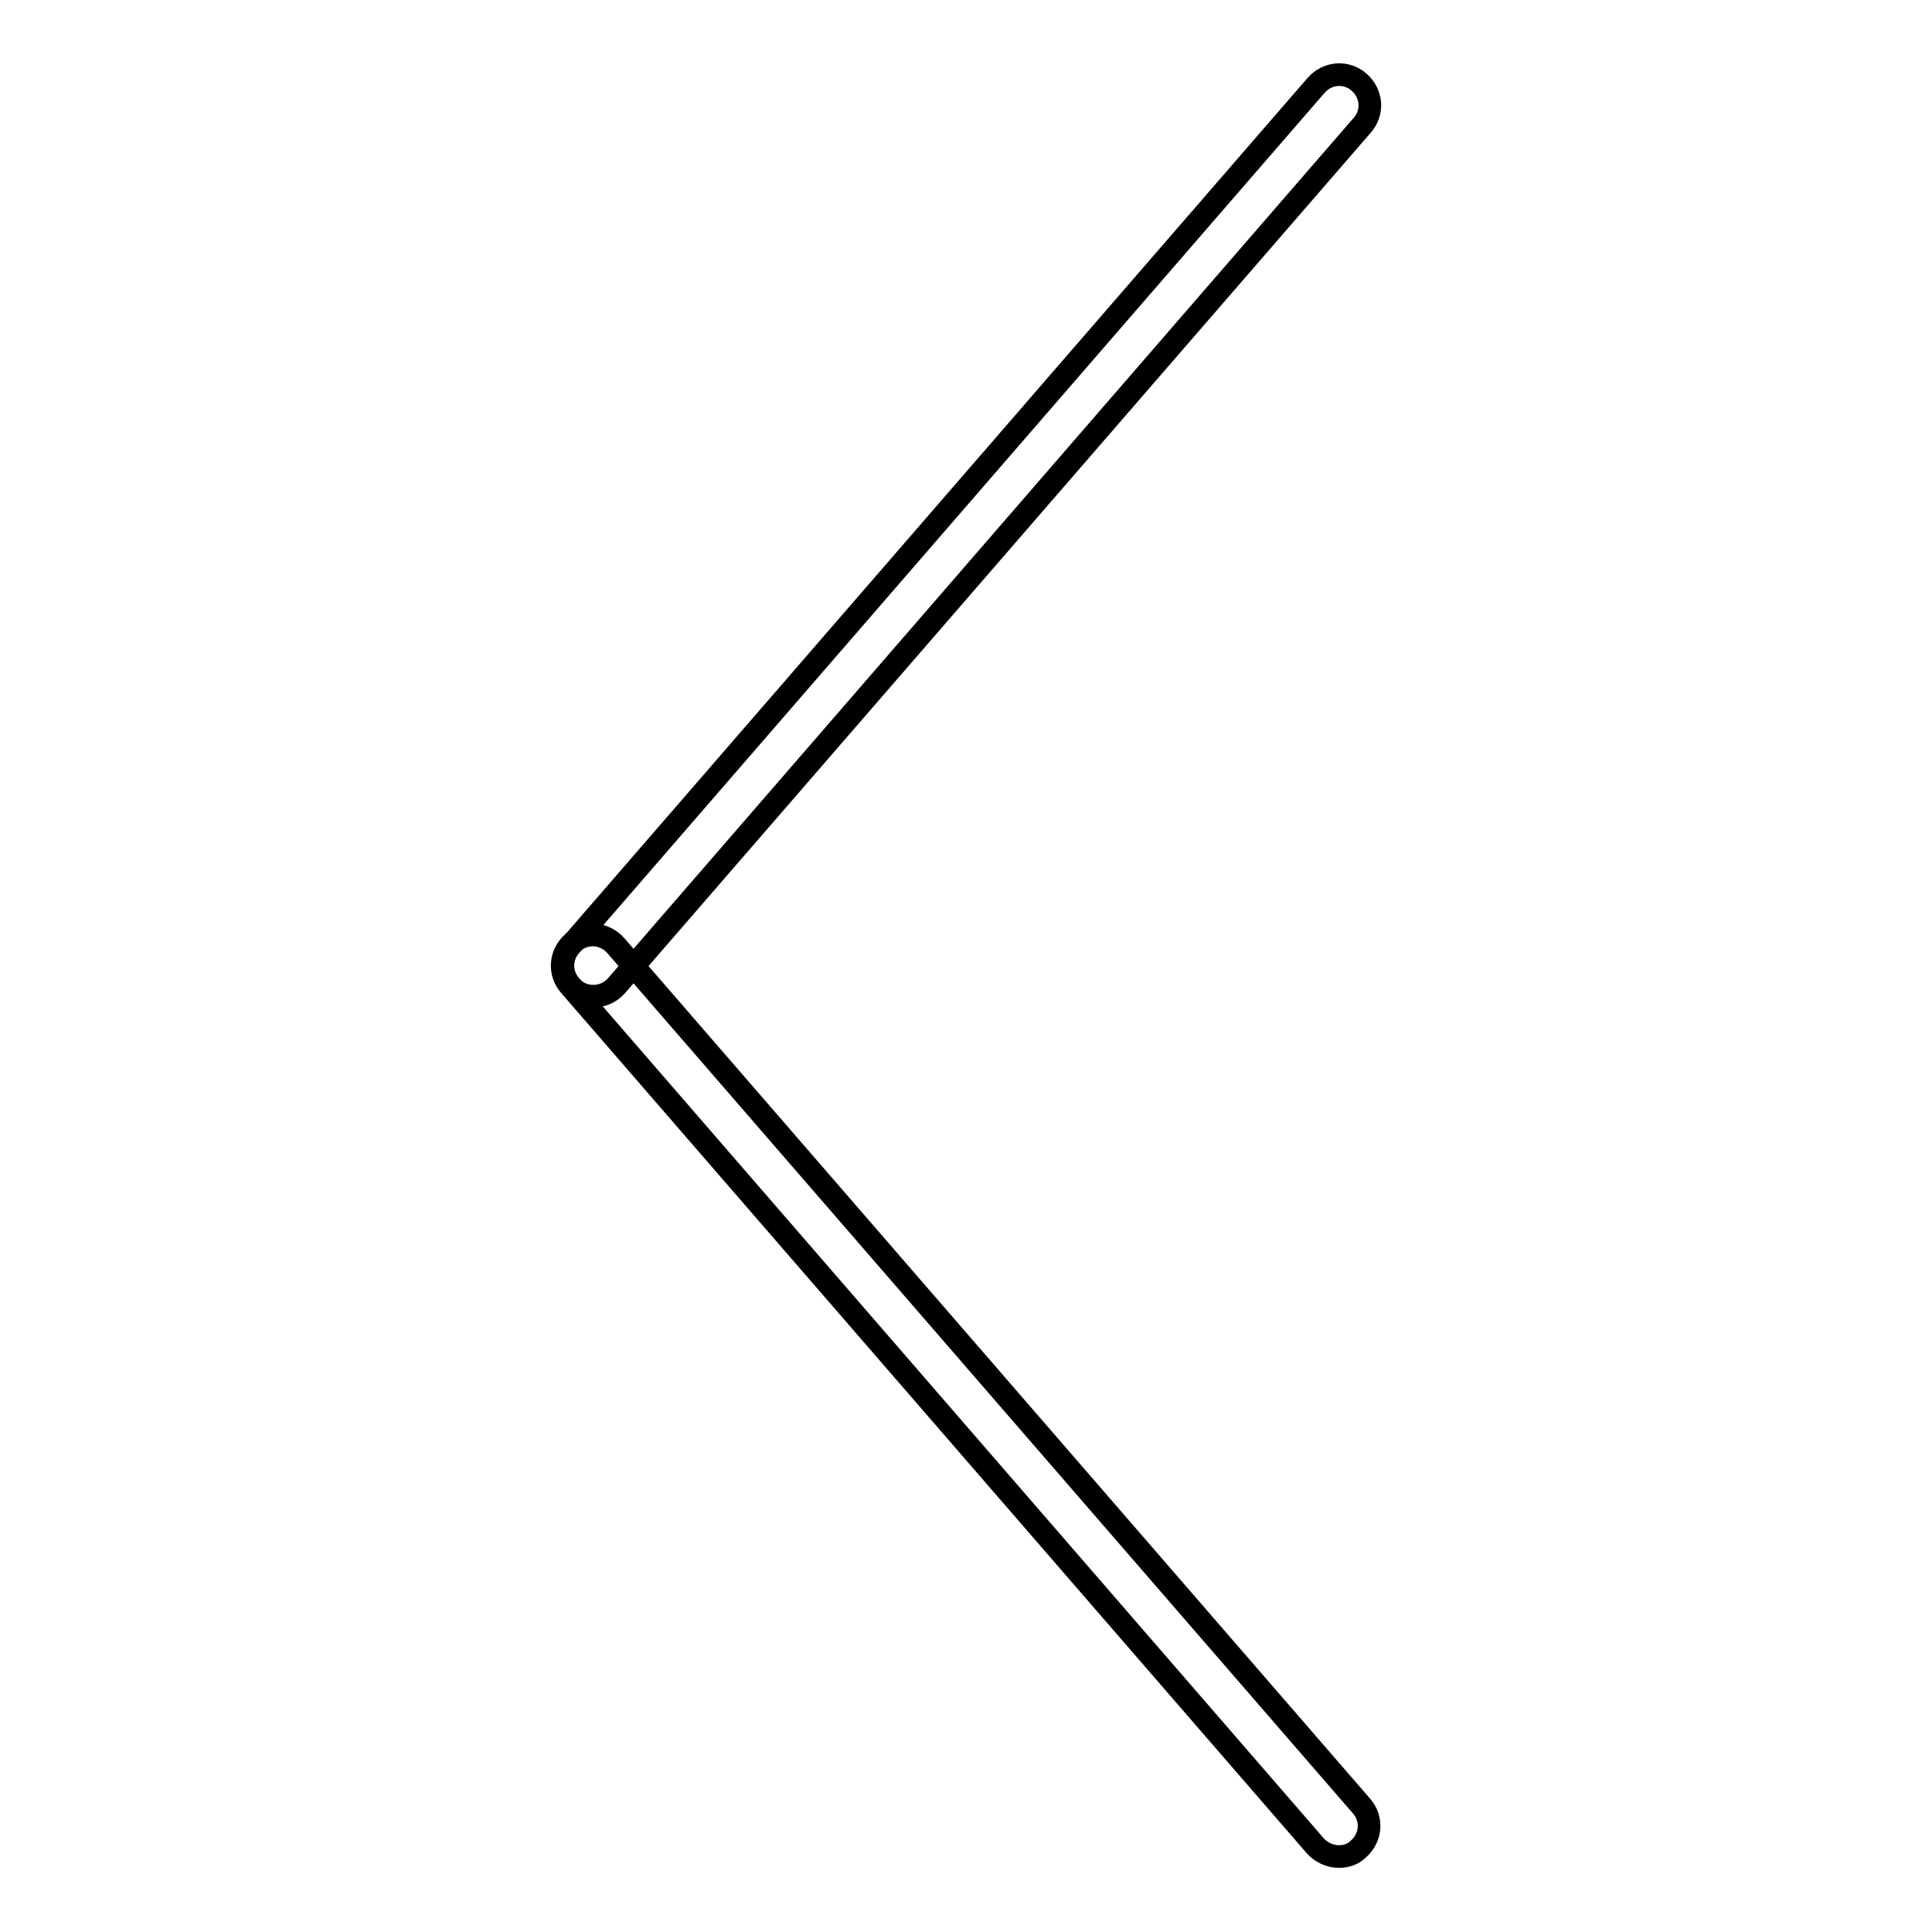 <?xml version="1.0" encoding="utf-8"?>
<!-- Svg Vector Icons : http://www.onlinewebfonts.com/icon -->
<!DOCTYPE svg PUBLIC "-//W3C//DTD SVG 1.1//EN" "http://www.w3.org/Graphics/SVG/1.1/DTD/svg11.dtd">
<svg version="1.1" xmlns="http://www.w3.org/2000/svg" xmlns:xlink="http://www.w3.org/1999/xlink" x="0px" y="0px" viewBox="0 0 256 256" enable-background="new 0 0 256 256" xml:space="preserve">
<g><g><path stroke-width="3" fill-opacity="0" stroke="#000000"  d="M78.6,132c-0.9,0-1.9-0.3-2.6-1c-1.7-1.5-1.9-4-0.4-5.7l98.8-114c1.5-1.7,4-1.9,5.7-0.4c1.7,1.5,1.9,4,0.4,5.7l-98.8,114C80.8,131.6,79.7,132,78.6,132z"/><path stroke-width="3" fill-opacity="0" stroke="#000000"  d="M177.4,246c-1.1,0-2.3-0.5-3.1-1.4l-98.8-114c-1.5-1.7-1.3-4.2,0.4-5.7c1.7-1.5,4.2-1.3,5.7,0.4l98.8,114c1.5,1.7,1.3,4.2-0.4,5.7C179.3,245.7,178.4,246,177.4,246z"/></g></g>
</svg>